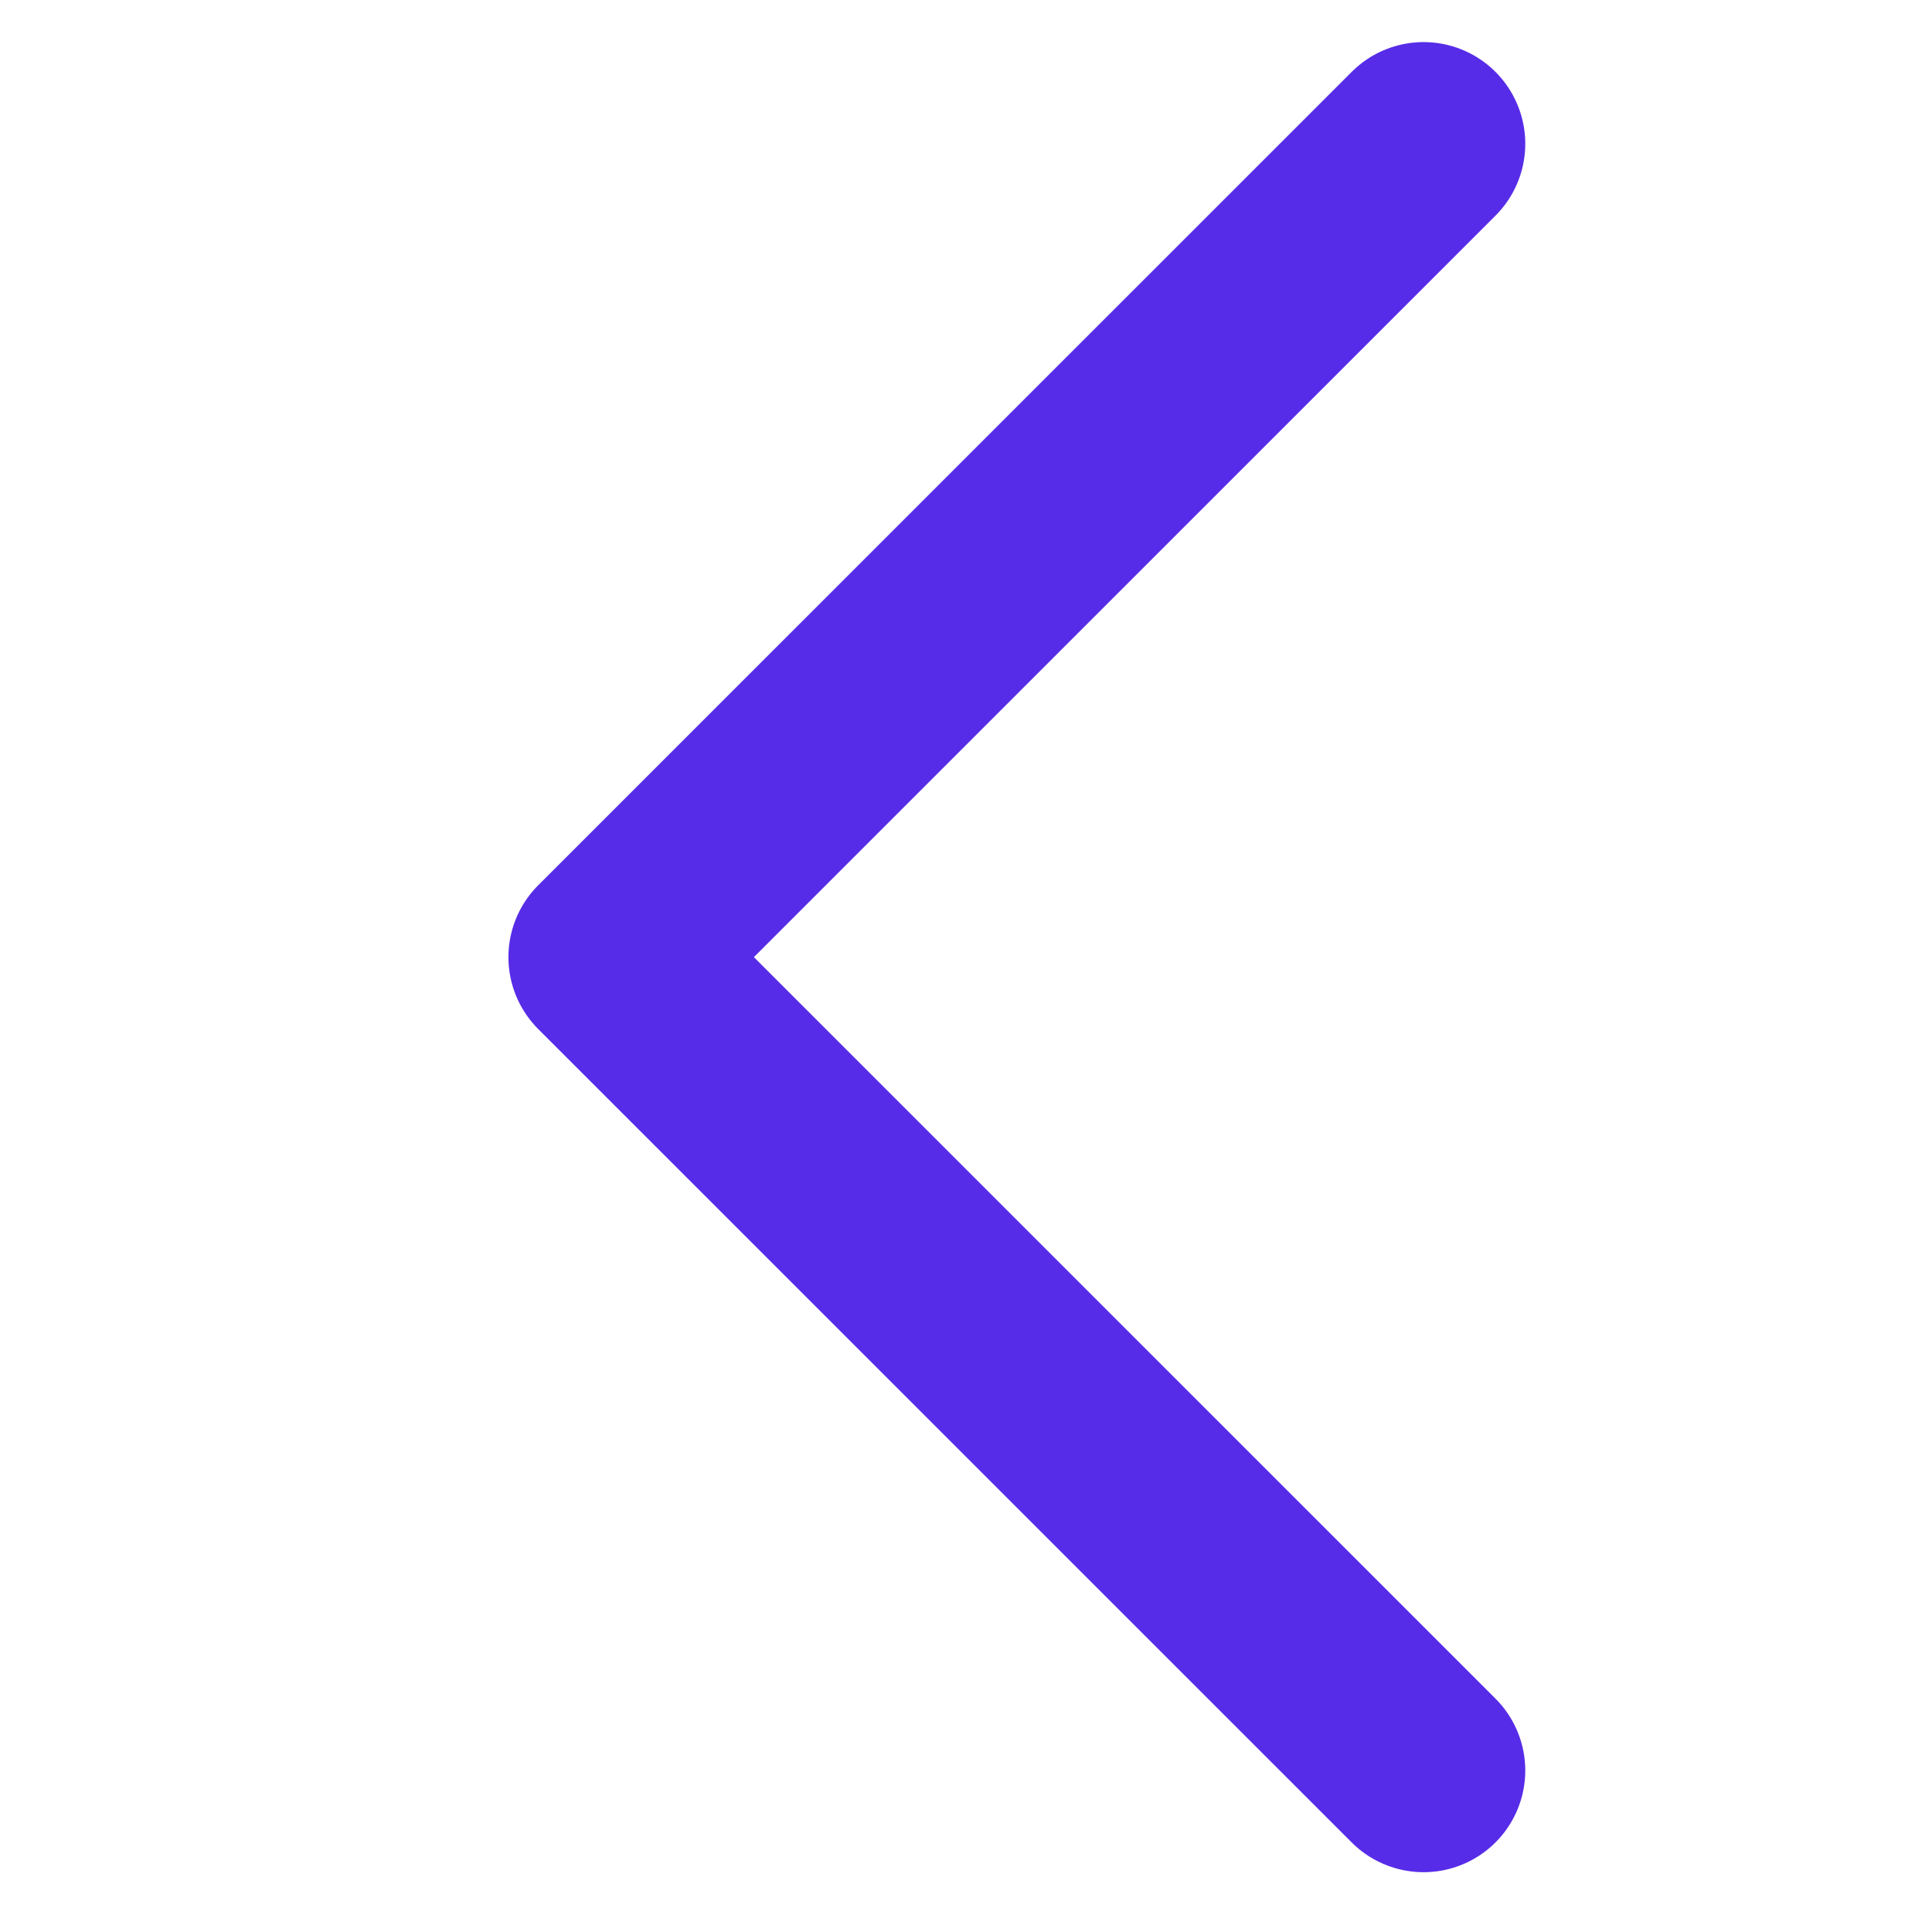 <svg xmlns="http://www.w3.org/2000/svg" width="19" height="18.828" viewBox="0 0 19 18.828">
  <g id="Flèche_lien_cliquable_XL" data-name="Flèche lien cliquable XL" transform="translate(19 18.414) rotate(180)">
    <g id="Groupe_953" data-name="Groupe 953" transform="translate(-16.5 1.25)">
      <path id="Tracé_4538" data-name="Tracé 4538" d="M19.5,16.75l8-8-8-8" transform="translate(2 -1)" fill="none" stroke="#572ce8" stroke-linecap="round" stroke-linejoin="round" stroke-width="2"/>
      <rect id="Rectangle_216" data-name="Rectangle 216" width="19" height="18" transform="translate(16.5 -1.25)" fill="none"/>
    </g>
  </g>
</svg>
